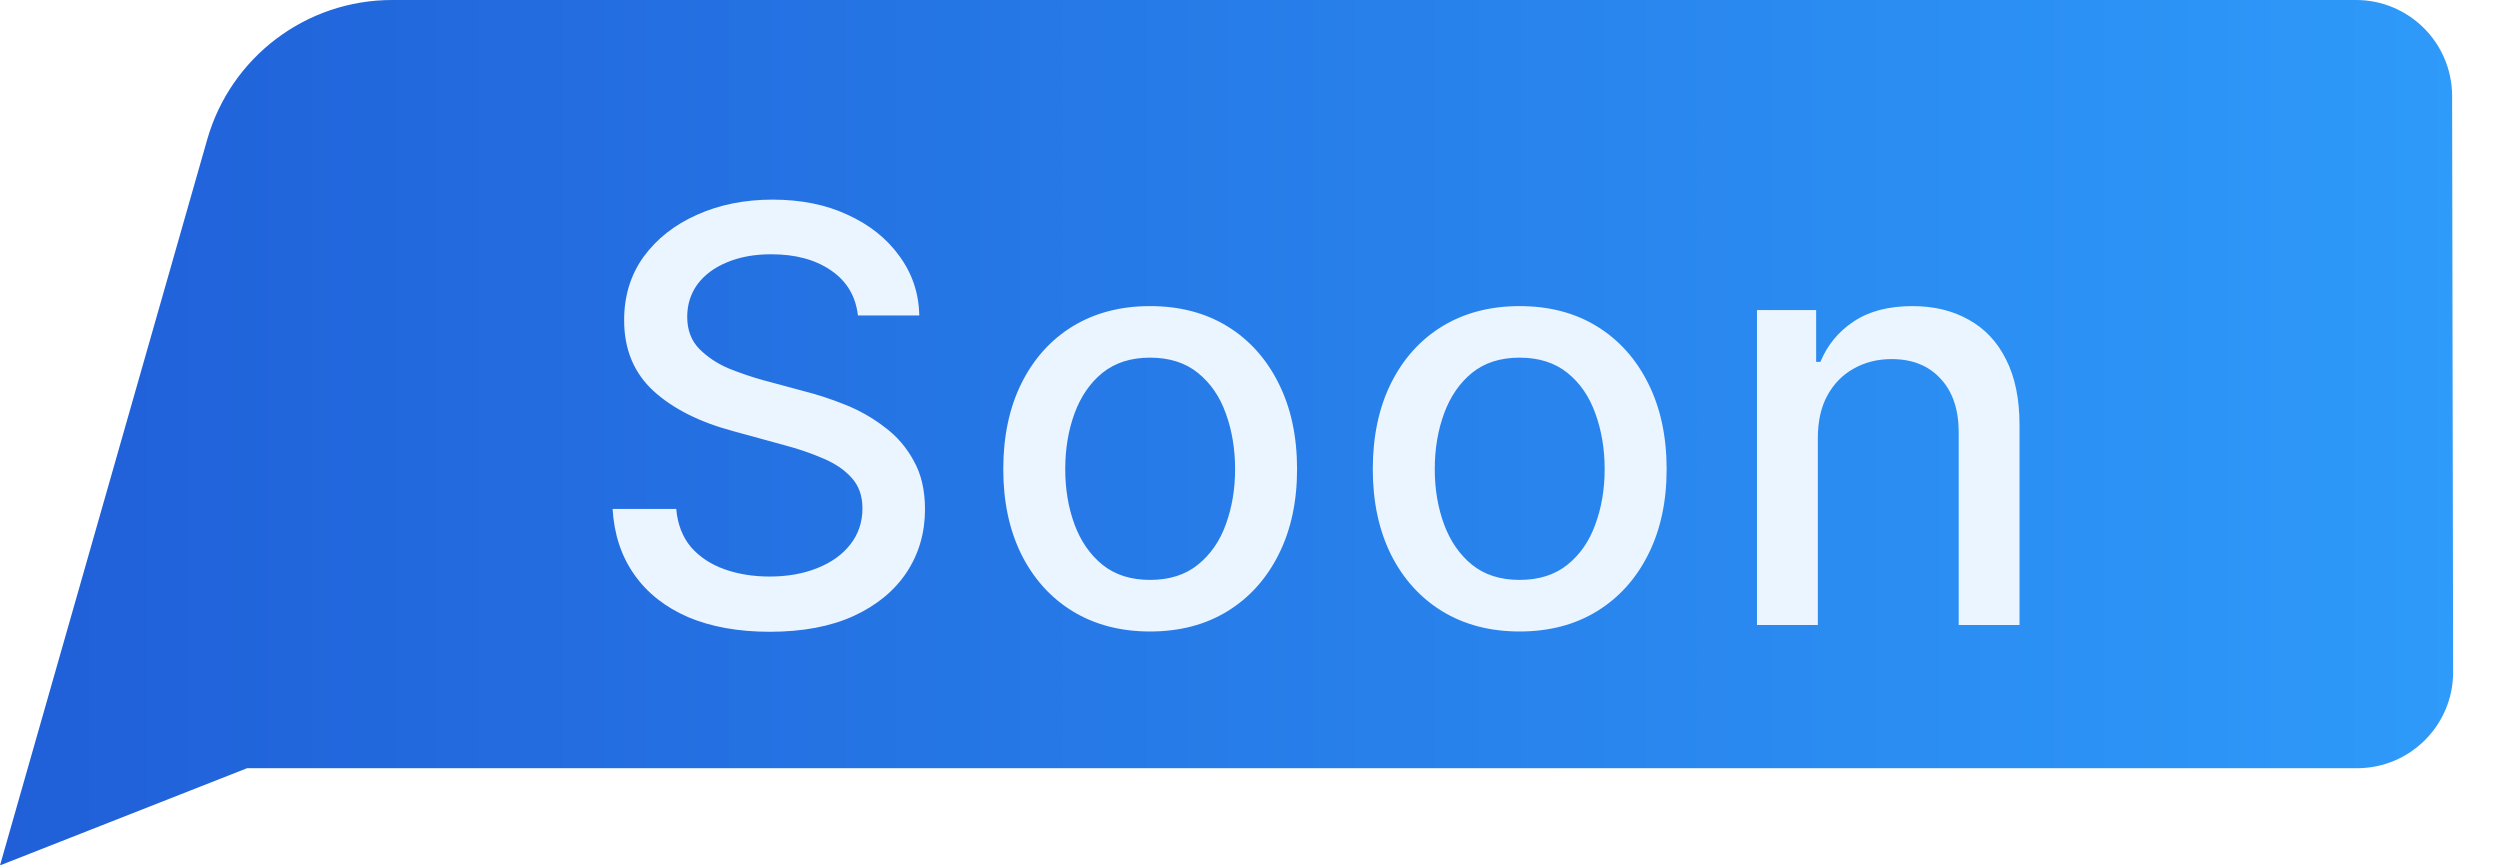 <svg width="52" height="18" viewBox="0 0 52 18" fill="none" xmlns="http://www.w3.org/2000/svg">
<path d="M4.31 2.902C4.8 1.184 6.37 0 8.156 0H49.004C50.107 0 51.002 0.893 51.004 1.996L51.025 13.976C51.027 15.082 50.131 15.979 49.025 15.979H5.138L0 18L4.31 2.902Z" fill="url(#paint0_linear_19979_275064)"/>
<g filter="url(#filter0_d_19979_275064)">
<path d="M16.011 12.141C15.359 12.141 14.792 12.039 14.312 11.836C13.835 11.629 13.462 11.334 13.193 10.951C12.923 10.568 12.773 10.113 12.742 9.586H14.066C14.093 9.902 14.195 10.166 14.37 10.377C14.55 10.584 14.783 10.738 15.068 10.84C15.353 10.941 15.665 10.992 16.005 10.992C16.376 10.992 16.708 10.934 17.001 10.816C17.294 10.699 17.523 10.535 17.687 10.324C17.855 10.109 17.939 9.859 17.939 9.574C17.939 9.316 17.865 9.105 17.716 8.941C17.572 8.777 17.375 8.643 17.125 8.537C16.875 8.428 16.593 8.332 16.281 8.25L15.255 7.969C14.552 7.781 13.998 7.502 13.591 7.131C13.185 6.756 12.982 6.266 12.982 5.66C12.982 5.156 13.117 4.717 13.386 4.342C13.66 3.967 14.029 3.676 14.494 3.469C14.962 3.258 15.488 3.152 16.07 3.152C16.663 3.152 17.185 3.258 17.634 3.469C18.087 3.676 18.445 3.961 18.706 4.324C18.972 4.684 19.111 5.096 19.122 5.561H17.845C17.798 5.158 17.611 4.846 17.283 4.623C16.958 4.4 16.544 4.289 16.041 4.289C15.689 4.289 15.38 4.346 15.115 4.459C14.853 4.568 14.65 4.721 14.505 4.916C14.365 5.111 14.294 5.336 14.294 5.59C14.294 5.863 14.378 6.086 14.546 6.258C14.718 6.43 14.925 6.566 15.167 6.668C15.414 6.766 15.65 6.846 15.876 6.908L16.726 7.137C17.003 7.207 17.288 7.301 17.581 7.418C17.875 7.535 18.146 7.689 18.396 7.881C18.65 8.068 18.853 8.303 19.005 8.584C19.162 8.861 19.24 9.197 19.24 9.592C19.24 10.08 19.113 10.518 18.859 10.904C18.605 11.287 18.238 11.59 17.757 11.812C17.277 12.031 16.695 12.141 16.011 12.141ZM23.92 12.135C23.307 12.135 22.77 11.994 22.309 11.713C21.852 11.432 21.497 11.037 21.243 10.529C20.993 10.021 20.868 9.432 20.868 8.76C20.868 8.08 20.993 7.486 21.243 6.979C21.497 6.467 21.852 6.07 22.309 5.789C22.77 5.508 23.307 5.367 23.92 5.367C24.538 5.367 25.075 5.508 25.532 5.789C25.989 6.07 26.344 6.467 26.598 6.979C26.852 7.486 26.979 8.08 26.979 8.76C26.979 9.432 26.852 10.021 26.598 10.529C26.344 11.037 25.989 11.432 25.532 11.713C25.075 11.994 24.538 12.135 23.92 12.135ZM23.92 11.062C24.323 11.062 24.655 10.957 24.916 10.746C25.178 10.535 25.372 10.256 25.497 9.908C25.625 9.557 25.69 9.174 25.69 8.76C25.69 8.338 25.625 7.951 25.497 7.6C25.372 7.248 25.178 6.967 24.916 6.756C24.655 6.545 24.323 6.439 23.92 6.439C23.522 6.439 23.192 6.545 22.93 6.756C22.672 6.967 22.479 7.248 22.35 7.6C22.221 7.951 22.157 8.338 22.157 8.76C22.157 9.174 22.221 9.557 22.35 9.908C22.479 10.256 22.672 10.535 22.93 10.746C23.192 10.957 23.522 11.062 23.92 11.062ZM31.607 12.135C30.994 12.135 30.457 11.994 29.996 11.713C29.539 11.432 29.183 11.037 28.929 10.529C28.679 10.021 28.554 9.432 28.554 8.76C28.554 8.08 28.679 7.486 28.929 6.979C29.183 6.467 29.539 6.07 29.996 5.789C30.457 5.508 30.994 5.367 31.607 5.367C32.224 5.367 32.761 5.508 33.218 5.789C33.675 6.07 34.031 6.467 34.285 6.979C34.539 7.486 34.666 8.08 34.666 8.76C34.666 9.432 34.539 10.021 34.285 10.529C34.031 11.037 33.675 11.432 33.218 11.713C32.761 11.994 32.224 12.135 31.607 12.135ZM31.607 11.062C32.009 11.062 32.341 10.957 32.603 10.746C32.865 10.535 33.058 10.256 33.183 9.908C33.312 9.557 33.377 9.174 33.377 8.76C33.377 8.338 33.312 7.951 33.183 7.6C33.058 7.248 32.865 6.967 32.603 6.756C32.341 6.545 32.009 6.439 31.607 6.439C31.209 6.439 30.878 6.545 30.617 6.756C30.359 6.967 30.166 7.248 30.037 7.6C29.908 7.951 29.843 8.338 29.843 8.76C29.843 9.174 29.908 9.557 30.037 9.908C30.166 10.256 30.359 10.535 30.617 10.746C30.878 10.957 31.209 11.062 31.607 11.062ZM37.811 8.115V12H36.545V5.449H37.776V6.527H37.864C38.012 6.172 38.245 5.891 38.561 5.684C38.877 5.473 39.284 5.367 39.78 5.367C40.225 5.367 40.614 5.461 40.946 5.648C41.282 5.832 41.542 6.107 41.725 6.475C41.913 6.842 42.006 7.297 42.006 7.84V12H40.741V7.992C40.741 7.52 40.616 7.148 40.366 6.879C40.116 6.605 39.776 6.469 39.346 6.469C39.053 6.469 38.79 6.535 38.555 6.668C38.325 6.797 38.143 6.982 38.01 7.225C37.877 7.467 37.811 7.764 37.811 8.115Z" fill="#EAF5FF"/>
</g>
<defs>
<filter id="filter0_d_19979_275064" x="8.742" y="0.152" width="37.266" height="16.988" filterUnits="userSpaceOnUse" color-interpolation-filters="sRGB">
<feFlood flood-opacity="0" result="BackgroundImageFix"/>
<feColorMatrix in="SourceAlpha" type="matrix" values="0 0 0 0 0 0 0 0 0 0 0 0 0 0 0 0 0 0 127 0" result="hardAlpha"/>
<feOffset dy="1"/>
<feGaussianBlur stdDeviation="2"/>
<feComposite in2="hardAlpha" operator="out"/>
<feColorMatrix type="matrix" values="0 0 0 0 0.083 0 0 0 0 0.137 0 0 0 0 0.277 0 0 0 0.25 0"/>
<feBlend mode="normal" in2="BackgroundImageFix" result="effect1_dropShadow_19979_275064"/>
<feBlend mode="normal" in="SourceGraphic" in2="effect1_dropShadow_19979_275064" result="shape"/>
</filter>
<linearGradient id="paint0_linear_19979_275064" x1="9.68663e-08" y1="9" x2="52" y2="9" gradientUnits="userSpaceOnUse">
<stop stop-color="#205FD8"/>
<stop offset="1" stop-color="#2E9BFA"/>
</linearGradient>
</defs>
</svg>
